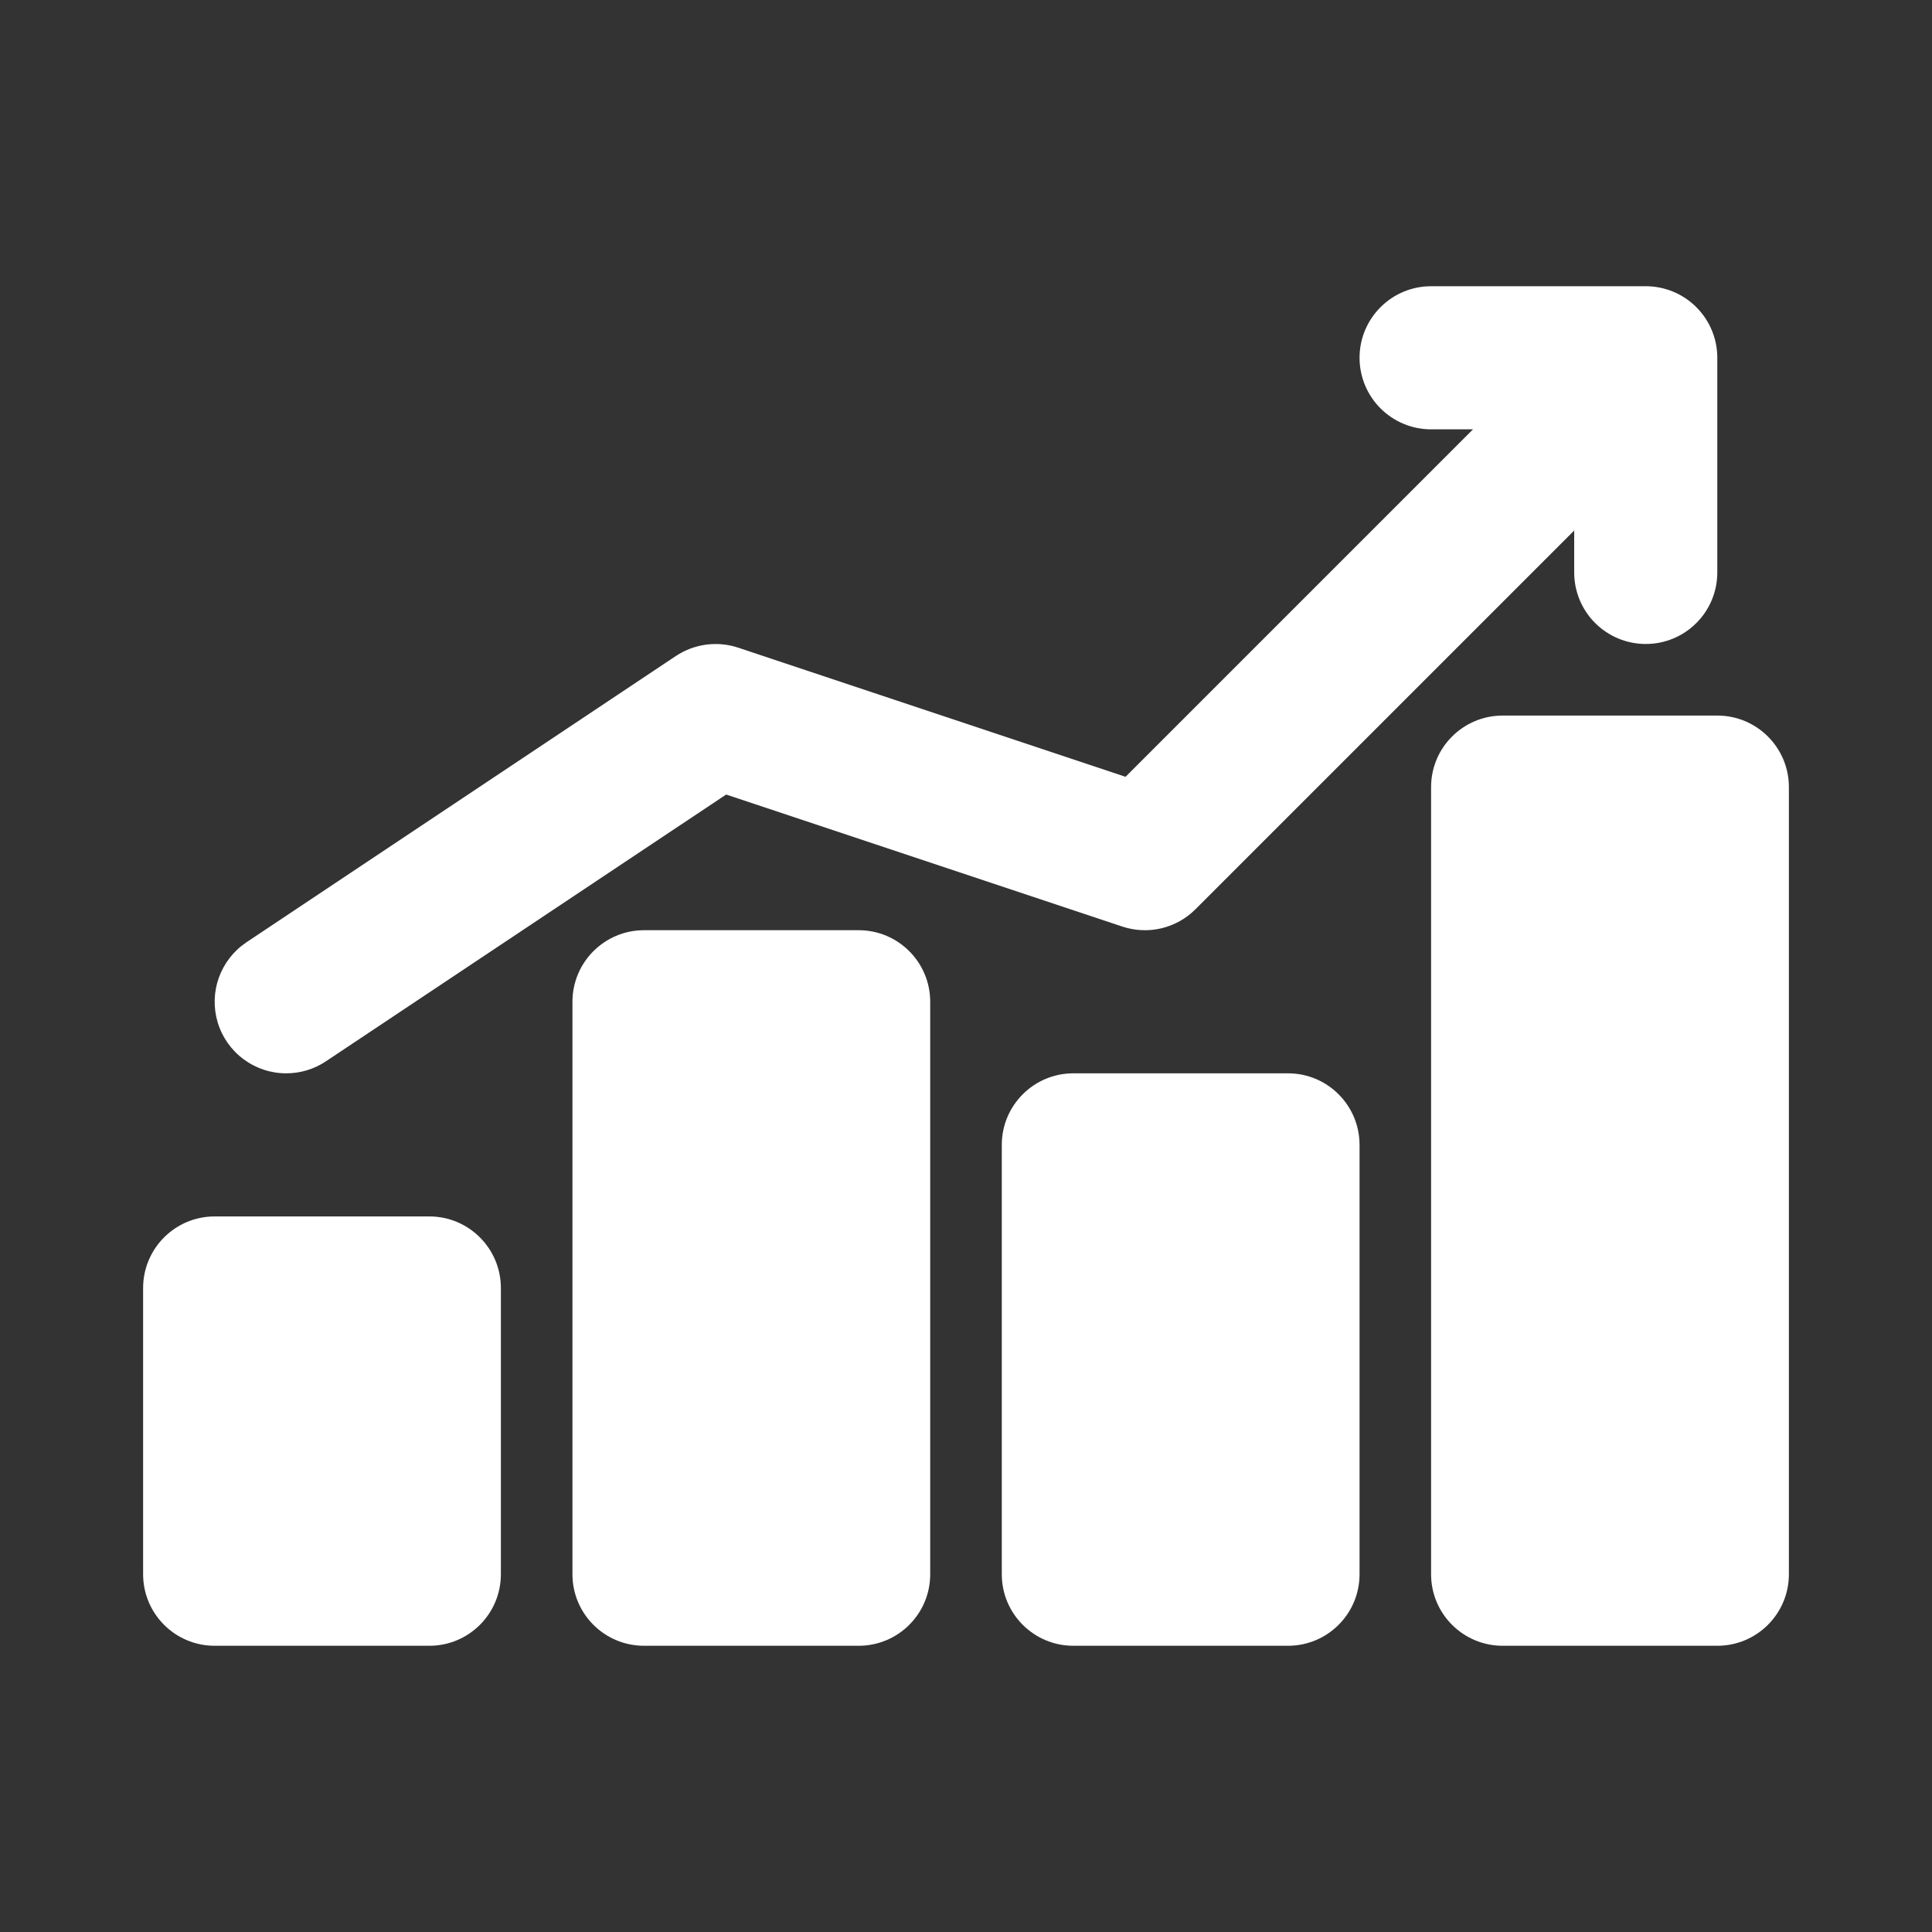 <svg width="40" height="40" viewBox="0 0 40 40" fill="none" xmlns="http://www.w3.org/2000/svg">
<rect x="0" y="0" width="40" height="40" fill="#333333" stroke="none"/>
<path d="M8.889 25.185H4.444C3.626 25.185 2.963 25.849 2.963 26.667V32.593C2.963 33.411 3.626 34.074 4.444 34.074H8.889C9.707 34.074 10.37 33.411 10.37 32.593V26.667C10.37 25.849 9.707 25.185 8.889 25.185Z" fill="white"/>
<path d="M26.667 22.222H22.222C21.404 22.222 20.741 22.886 20.741 23.704V32.593C20.741 33.411 21.404 34.074 22.222 34.074H26.667C27.485 34.074 28.148 33.411 28.148 32.593V23.704C28.148 22.886 27.485 22.222 26.667 22.222Z" fill="white"/>
<path d="M17.778 19.259H13.334C12.515 19.259 11.852 19.923 11.852 20.741V32.593C11.852 33.411 12.515 34.074 13.334 34.074H17.778C18.596 34.074 19.259 33.411 19.259 32.593V20.741C19.259 19.923 18.596 19.259 17.778 19.259Z" fill="white"/>
<path d="M35.555 14.815H31.111C30.293 14.815 29.629 15.478 29.629 16.296V32.593C29.629 33.411 30.293 34.074 31.111 34.074H35.555C36.373 34.074 37.037 33.411 37.037 32.593V16.296C37.037 15.478 36.373 14.815 35.555 14.815Z" fill="white"/>
<path d="M5.927 22.222C6.219 22.222 6.505 22.136 6.748 21.973L15.034 16.45L23.235 19.183C23.496 19.27 23.776 19.283 24.044 19.22C24.312 19.156 24.556 19.02 24.751 18.825L32.592 10.984V11.852C32.592 12.245 32.748 12.622 33.026 12.899C33.304 13.177 33.681 13.333 34.074 13.333C34.467 13.333 34.844 13.177 35.121 12.899C35.399 12.622 35.555 12.245 35.555 11.852V7.407C35.555 7.014 35.399 6.638 35.121 6.36C34.844 6.082 34.467 5.926 34.074 5.926H29.63C29.236 5.926 28.86 6.082 28.582 6.36C28.304 6.638 28.148 7.014 28.148 7.407C28.148 7.8 28.304 8.177 28.582 8.455C28.86 8.733 29.236 8.889 29.63 8.889H30.497L23.303 16.083L15.283 13.409C15.069 13.338 14.842 13.317 14.618 13.347C14.395 13.377 14.181 13.457 13.993 13.582L5.104 19.508C4.839 19.684 4.639 19.942 4.531 20.241C4.424 20.54 4.416 20.866 4.508 21.171C4.6 21.475 4.788 21.742 5.044 21.931C5.299 22.12 5.609 22.223 5.927 22.222Z" fill="white"/>
</svg>
